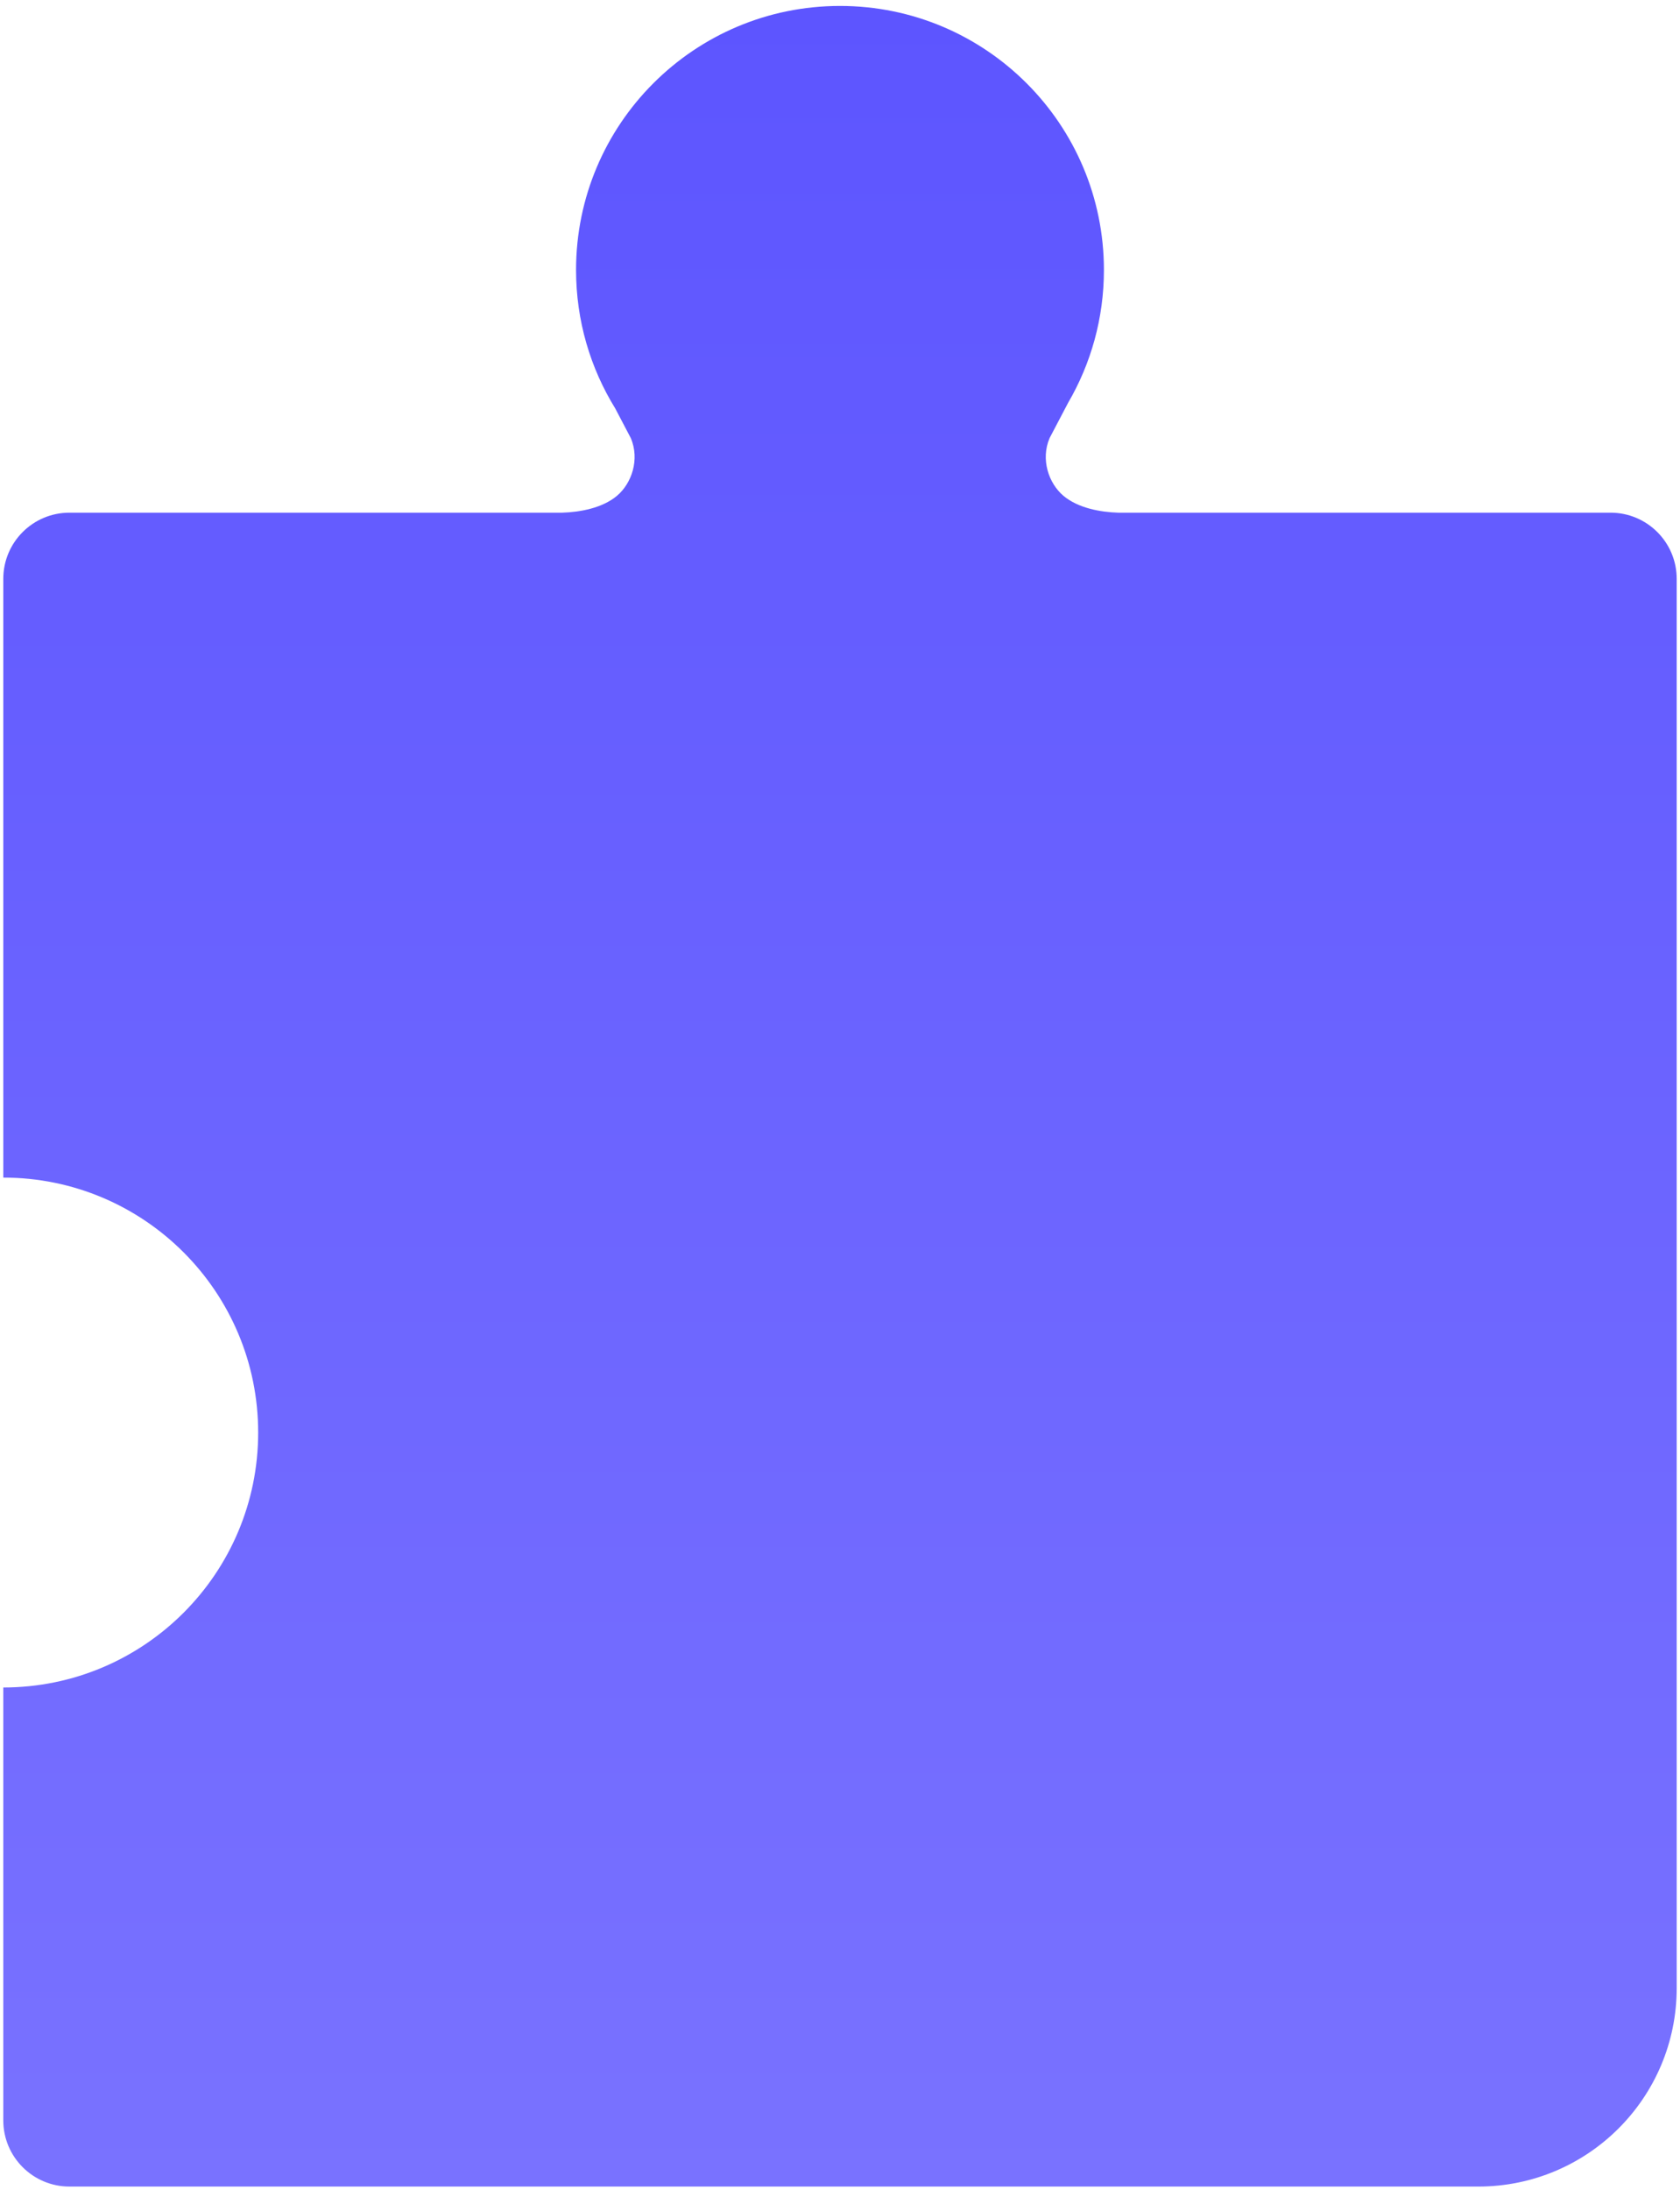 <svg width="254" height="331" viewBox="0 0 254 331" fill="none" xmlns="http://www.w3.org/2000/svg">
<path fill-rule="evenodd" clip-rule="evenodd" d="M253.5 300.493C253.5 317.062 240.068 330.493 223.5 330.493H10.498C4.975 330.493 0.498 326.016 0.498 320.493V255.059H0.498C21.78 255.059 39.033 237.807 39.033 216.525C39.033 195.243 21.78 177.99 0.498 177.99H0.498V87.491C0.498 81.968 4.975 77.491 10.498 77.491H84.99C87.652 77.413 91.045 76.813 93.271 74.946C95.495 73.08 96.754 69.459 95.37 66.215L93.015 61.729C89.26 55.645 87.094 48.477 87.094 40.803C87.094 18.764 104.959 0.898 126.998 0.898C149.036 0.898 166.902 18.764 166.902 40.803C166.902 48.127 164.929 54.991 161.484 60.891L158.689 66.215C157.305 69.459 158.564 73.08 160.788 74.946C163.014 76.813 166.407 77.413 169.069 77.491H243.5C249.023 77.491 253.5 81.968 253.5 87.491V300.493Z" fill="url(#paint0_linear_5_356)"/>
<defs>
<linearGradient id="paint0_linear_5_356" x1="126.999" y1="330.493" x2="126.999" y2="0.898" gradientUnits="userSpaceOnUse">
<stop stop-color="#7972FF"/>
<stop offset="1" stop-color="#5D55FF"/>
</linearGradient>
</defs>
</svg>
